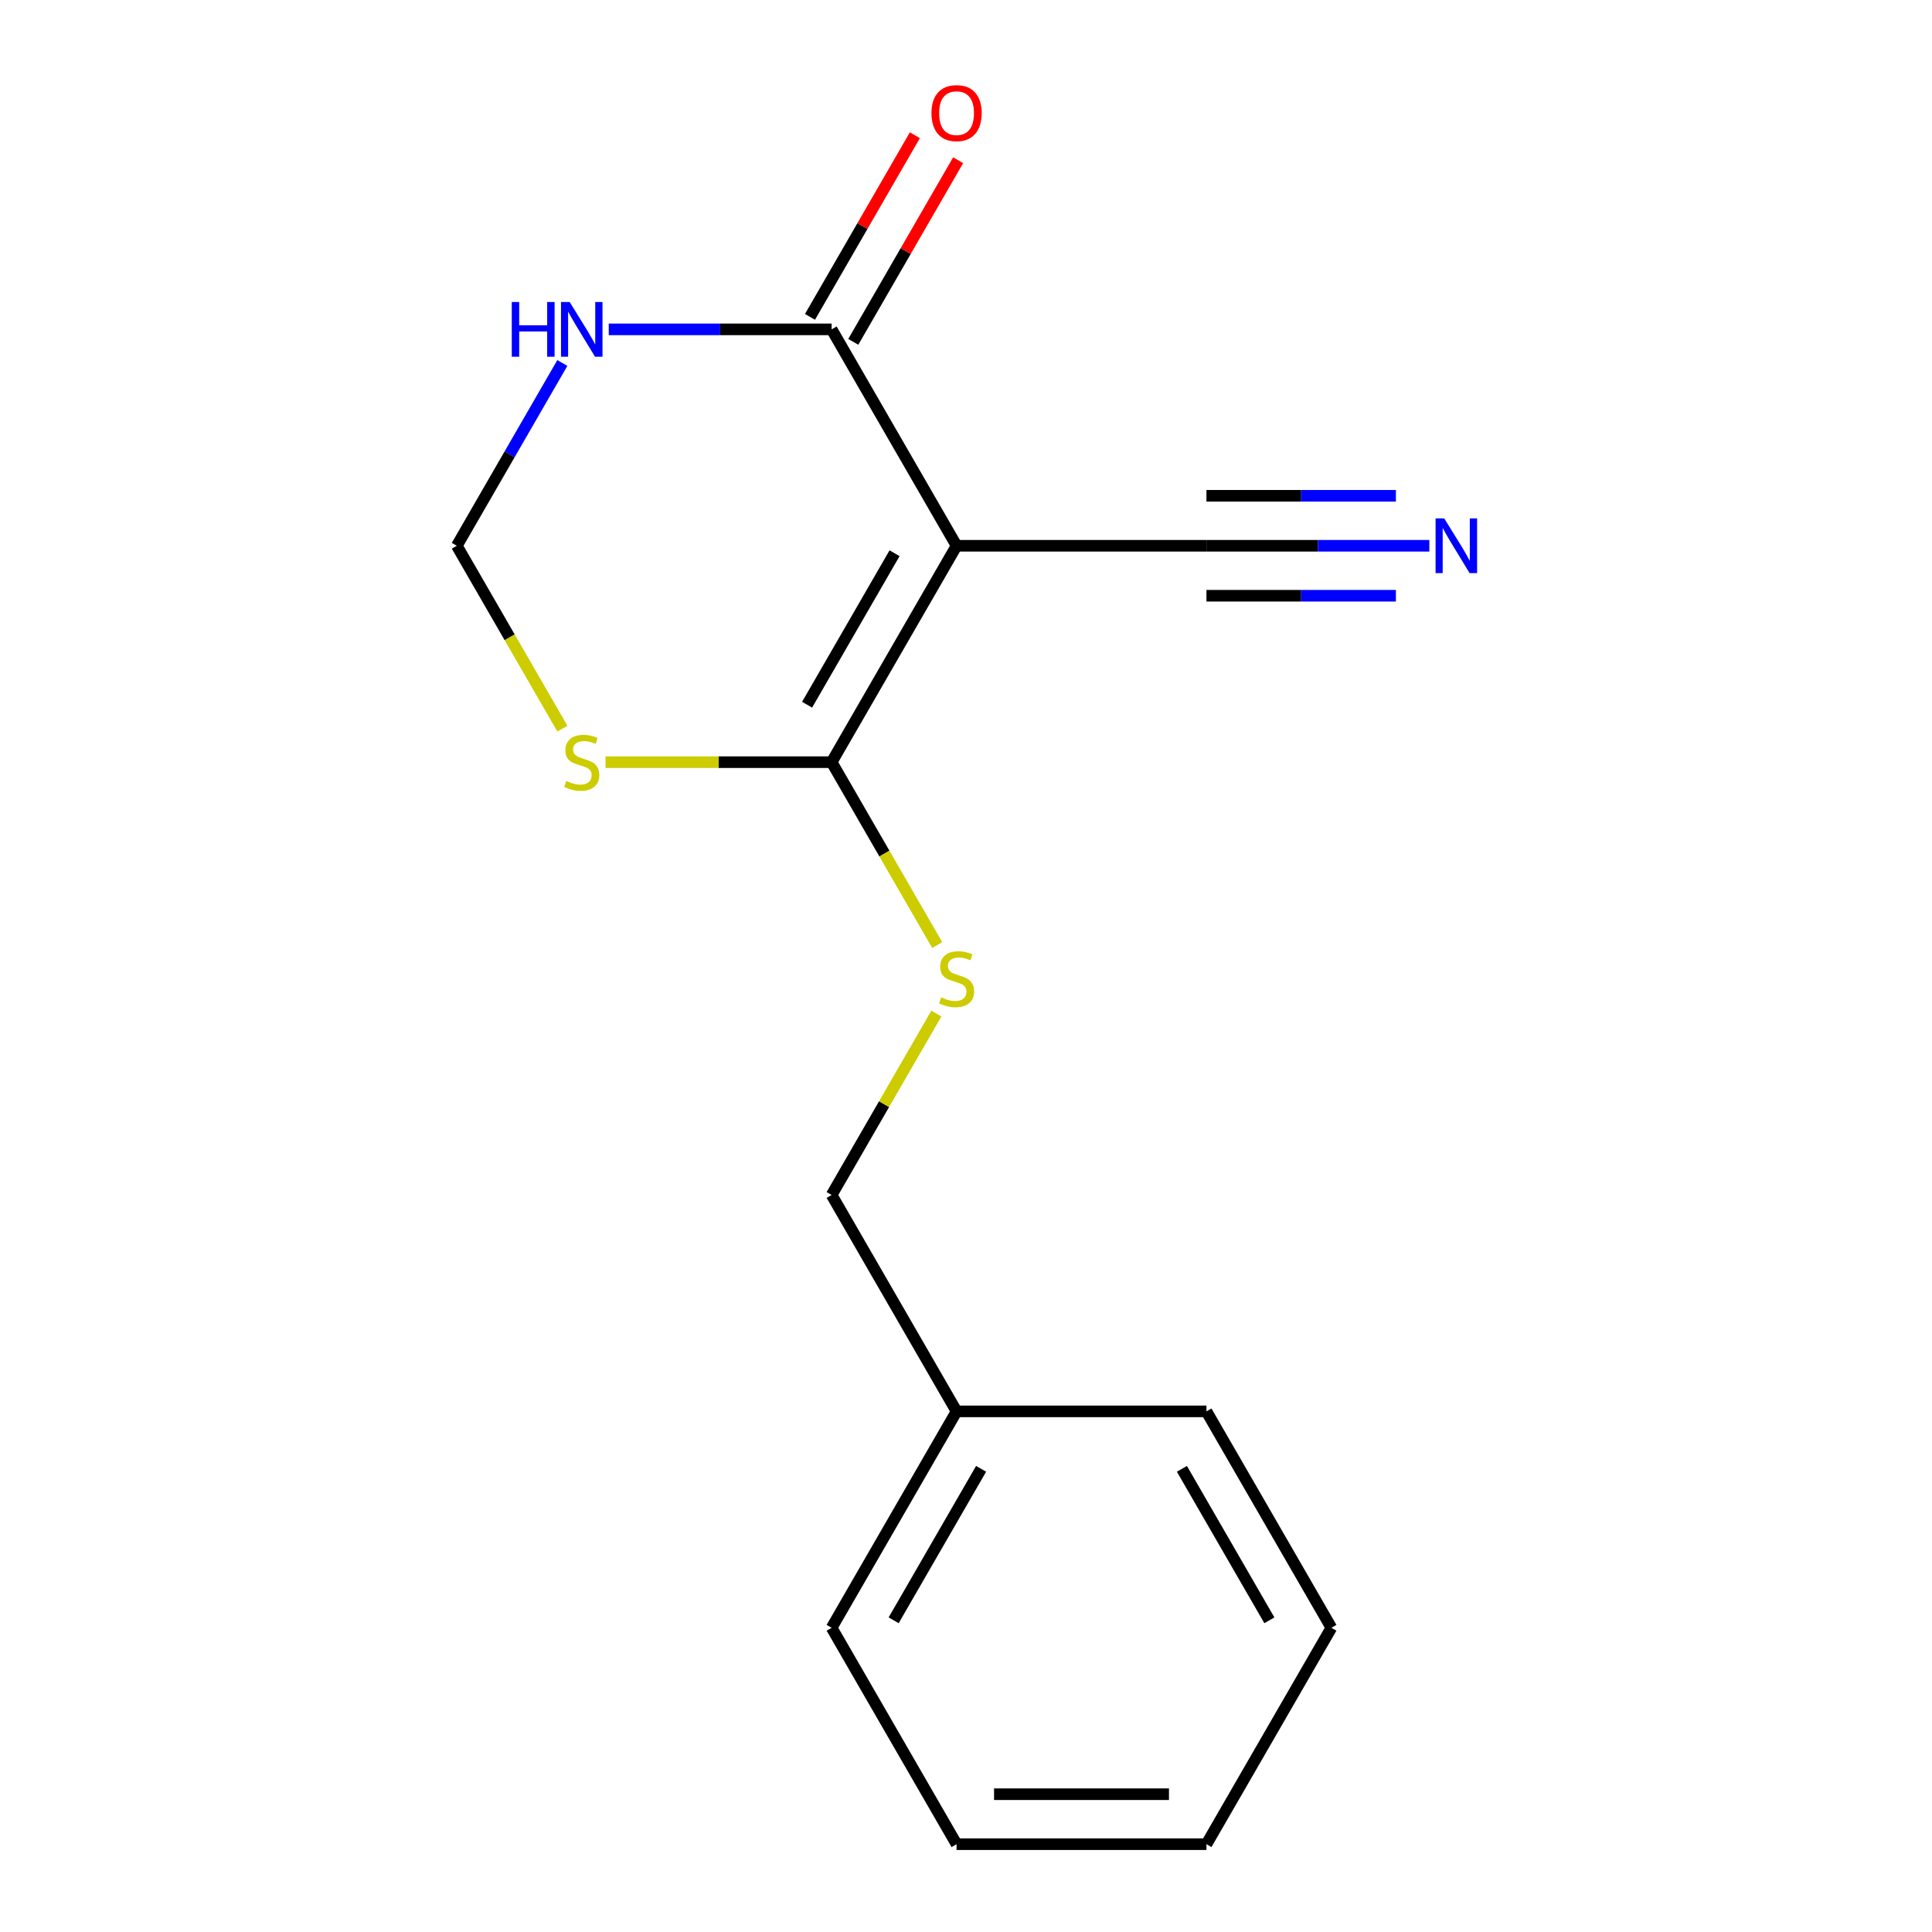 <?xml version='1.0' encoding='iso-8859-1'?>
<svg version='1.1' baseProfile='full'
              xmlns='http://www.w3.org/2000/svg'
                      xmlns:rdkit='http://www.rdkit.org/xml'
                      xmlns:xlink='http://www.w3.org/1999/xlink'
                  xml:space='preserve'
width='1000px' height='1000px' viewBox='0 0 1000 1000'>
<!-- END OF HEADER -->
<rect style='opacity:1.0;fill:#FFFFFF;stroke:none' width='1000' height='1000' x='0' y='0'> </rect>
<path class='bond-0' d='M 495.119,282.489 L 430.451,394.498' style='fill:none;fill-rule:evenodd;stroke:#000000;stroke-width:6px;stroke-linecap:butt;stroke-linejoin:miter;stroke-opacity:1' />
<path class='bond-0' d='M 463.017,286.357 L 417.749,364.763' style='fill:none;fill-rule:evenodd;stroke:#000000;stroke-width:6px;stroke-linecap:butt;stroke-linejoin:miter;stroke-opacity:1' />
<path class='bond-1' d='M 495.119,282.489 L 430.451,170.48' style='fill:none;fill-rule:evenodd;stroke:#000000;stroke-width:6px;stroke-linecap:butt;stroke-linejoin:miter;stroke-opacity:1' />
<path class='bond-4' d='M 495.119,282.489 L 624.457,282.489' style='fill:none;fill-rule:evenodd;stroke:#000000;stroke-width:6px;stroke-linecap:butt;stroke-linejoin:miter;stroke-opacity:1' />
<path class='bond-2' d='M 430.451,394.498 L 371.939,394.498' style='fill:none;fill-rule:evenodd;stroke:#000000;stroke-width:6px;stroke-linecap:butt;stroke-linejoin:miter;stroke-opacity:1' />
<path class='bond-2' d='M 371.939,394.498 L 313.427,394.498' style='fill:none;fill-rule:evenodd;stroke:#CCCC00;stroke-width:6px;stroke-linecap:butt;stroke-linejoin:miter;stroke-opacity:1' />
<path class='bond-6' d='M 430.451,394.498 L 457.775,441.826' style='fill:none;fill-rule:evenodd;stroke:#000000;stroke-width:6px;stroke-linecap:butt;stroke-linejoin:miter;stroke-opacity:1' />
<path class='bond-6' d='M 457.775,441.826 L 485.1,489.154' style='fill:none;fill-rule:evenodd;stroke:#CCCC00;stroke-width:6px;stroke-linecap:butt;stroke-linejoin:miter;stroke-opacity:1' />
<path class='bond-3' d='M 430.451,170.48 L 372.769,170.48' style='fill:none;fill-rule:evenodd;stroke:#000000;stroke-width:6px;stroke-linecap:butt;stroke-linejoin:miter;stroke-opacity:1' />
<path class='bond-3' d='M 372.769,170.48 L 315.087,170.48' style='fill:none;fill-rule:evenodd;stroke:#0000FF;stroke-width:6px;stroke-linecap:butt;stroke-linejoin:miter;stroke-opacity:1' />
<path class='bond-8' d='M 441.651,176.946 L 468.792,129.938' style='fill:none;fill-rule:evenodd;stroke:#000000;stroke-width:6px;stroke-linecap:butt;stroke-linejoin:miter;stroke-opacity:1' />
<path class='bond-8' d='M 468.792,129.938 L 495.932,82.93' style='fill:none;fill-rule:evenodd;stroke:#FF0000;stroke-width:6px;stroke-linecap:butt;stroke-linejoin:miter;stroke-opacity:1' />
<path class='bond-8' d='M 419.25,164.013 L 446.39,117.005' style='fill:none;fill-rule:evenodd;stroke:#000000;stroke-width:6px;stroke-linecap:butt;stroke-linejoin:miter;stroke-opacity:1' />
<path class='bond-8' d='M 446.39,117.005 L 473.53,69.997' style='fill:none;fill-rule:evenodd;stroke:#FF0000;stroke-width:6px;stroke-linecap:butt;stroke-linejoin:miter;stroke-opacity:1' />
<path class='bond-16' d='M 291.094,377.145 L 263.769,329.817' style='fill:none;fill-rule:evenodd;stroke:#CCCC00;stroke-width:6px;stroke-linecap:butt;stroke-linejoin:miter;stroke-opacity:1' />
<path class='bond-16' d='M 263.769,329.817 L 236.444,282.489' style='fill:none;fill-rule:evenodd;stroke:#000000;stroke-width:6px;stroke-linecap:butt;stroke-linejoin:miter;stroke-opacity:1' />
<path class='bond-7' d='M 291.071,187.873 L 263.758,235.181' style='fill:none;fill-rule:evenodd;stroke:#0000FF;stroke-width:6px;stroke-linecap:butt;stroke-linejoin:miter;stroke-opacity:1' />
<path class='bond-7' d='M 263.758,235.181 L 236.444,282.489' style='fill:none;fill-rule:evenodd;stroke:#000000;stroke-width:6px;stroke-linecap:butt;stroke-linejoin:miter;stroke-opacity:1' />
<path class='bond-5' d='M 624.457,282.489 L 682.138,282.489' style='fill:none;fill-rule:evenodd;stroke:#000000;stroke-width:6px;stroke-linecap:butt;stroke-linejoin:miter;stroke-opacity:1' />
<path class='bond-5' d='M 682.138,282.489 L 739.82,282.489' style='fill:none;fill-rule:evenodd;stroke:#0000FF;stroke-width:6px;stroke-linecap:butt;stroke-linejoin:miter;stroke-opacity:1' />
<path class='bond-5' d='M 624.457,308.356 L 673.486,308.356' style='fill:none;fill-rule:evenodd;stroke:#000000;stroke-width:6px;stroke-linecap:butt;stroke-linejoin:miter;stroke-opacity:1' />
<path class='bond-5' d='M 673.486,308.356 L 722.516,308.356' style='fill:none;fill-rule:evenodd;stroke:#0000FF;stroke-width:6px;stroke-linecap:butt;stroke-linejoin:miter;stroke-opacity:1' />
<path class='bond-5' d='M 624.457,256.621 L 673.486,256.621' style='fill:none;fill-rule:evenodd;stroke:#000000;stroke-width:6px;stroke-linecap:butt;stroke-linejoin:miter;stroke-opacity:1' />
<path class='bond-5' d='M 673.486,256.621 L 722.516,256.621' style='fill:none;fill-rule:evenodd;stroke:#0000FF;stroke-width:6px;stroke-linecap:butt;stroke-linejoin:miter;stroke-opacity:1' />
<path class='bond-9' d='M 484.661,524.621 L 457.556,571.569' style='fill:none;fill-rule:evenodd;stroke:#CCCC00;stroke-width:6px;stroke-linecap:butt;stroke-linejoin:miter;stroke-opacity:1' />
<path class='bond-9' d='M 457.556,571.569 L 430.451,618.517' style='fill:none;fill-rule:evenodd;stroke:#000000;stroke-width:6px;stroke-linecap:butt;stroke-linejoin:miter;stroke-opacity:1' />
<path class='bond-10' d='M 430.451,618.517 L 495.119,730.527' style='fill:none;fill-rule:evenodd;stroke:#000000;stroke-width:6px;stroke-linecap:butt;stroke-linejoin:miter;stroke-opacity:1' />
<path class='bond-11' d='M 495.119,730.527 L 430.45,842.536' style='fill:none;fill-rule:evenodd;stroke:#000000;stroke-width:6px;stroke-linecap:butt;stroke-linejoin:miter;stroke-opacity:1' />
<path class='bond-11' d='M 507.821,760.262 L 462.553,838.668' style='fill:none;fill-rule:evenodd;stroke:#000000;stroke-width:6px;stroke-linecap:butt;stroke-linejoin:miter;stroke-opacity:1' />
<path class='bond-12' d='M 495.119,730.527 L 624.457,730.527' style='fill:none;fill-rule:evenodd;stroke:#000000;stroke-width:6px;stroke-linecap:butt;stroke-linejoin:miter;stroke-opacity:1' />
<path class='bond-14' d='M 430.45,842.536 L 495.119,954.545' style='fill:none;fill-rule:evenodd;stroke:#000000;stroke-width:6px;stroke-linecap:butt;stroke-linejoin:miter;stroke-opacity:1' />
<path class='bond-13' d='M 624.457,730.527 L 689.125,842.536' style='fill:none;fill-rule:evenodd;stroke:#000000;stroke-width:6px;stroke-linecap:butt;stroke-linejoin:miter;stroke-opacity:1' />
<path class='bond-13' d='M 611.755,760.262 L 657.023,838.668' style='fill:none;fill-rule:evenodd;stroke:#000000;stroke-width:6px;stroke-linecap:butt;stroke-linejoin:miter;stroke-opacity:1' />
<path class='bond-15' d='M 689.125,842.536 L 624.456,954.545' style='fill:none;fill-rule:evenodd;stroke:#000000;stroke-width:6px;stroke-linecap:butt;stroke-linejoin:miter;stroke-opacity:1' />
<path class='bond-17' d='M 495.119,954.545 L 624.456,954.545' style='fill:none;fill-rule:evenodd;stroke:#000000;stroke-width:6px;stroke-linecap:butt;stroke-linejoin:miter;stroke-opacity:1' />
<path class='bond-17' d='M 514.52,928.678 L 605.056,928.678' style='fill:none;fill-rule:evenodd;stroke:#000000;stroke-width:6px;stroke-linecap:butt;stroke-linejoin:miter;stroke-opacity:1' />
<path  class='atom-3' d='M 293.113 404.218
Q 293.433 404.338, 294.753 404.898
Q 296.073 405.458, 297.513 405.818
Q 298.993 406.138, 300.433 406.138
Q 303.113 406.138, 304.673 404.858
Q 306.233 403.538, 306.233 401.258
Q 306.233 399.698, 305.433 398.738
Q 304.673 397.778, 303.473 397.258
Q 302.273 396.738, 300.273 396.138
Q 297.753 395.378, 296.233 394.658
Q 294.753 393.938, 293.673 392.418
Q 292.633 390.898, 292.633 388.338
Q 292.633 384.778, 295.033 382.578
Q 297.473 380.378, 302.273 380.378
Q 305.553 380.378, 309.273 381.938
L 308.353 385.018
Q 304.953 383.618, 302.393 383.618
Q 299.633 383.618, 298.113 384.778
Q 296.593 385.898, 296.633 387.858
Q 296.633 389.378, 297.393 390.298
Q 298.193 391.218, 299.313 391.738
Q 300.473 392.258, 302.393 392.858
Q 304.953 393.658, 306.473 394.458
Q 307.993 395.258, 309.073 396.898
Q 310.193 398.498, 310.193 401.258
Q 310.193 405.178, 307.553 407.298
Q 304.953 409.378, 300.593 409.378
Q 298.073 409.378, 296.153 408.818
Q 294.273 408.298, 292.033 407.378
L 293.113 404.218
' fill='#CCCC00'/>
<path  class='atom-4' d='M 264.893 156.32
L 268.733 156.32
L 268.733 168.36
L 283.213 168.36
L 283.213 156.32
L 287.053 156.32
L 287.053 184.64
L 283.213 184.64
L 283.213 171.56
L 268.733 171.56
L 268.733 184.64
L 264.893 184.64
L 264.893 156.32
' fill='#0000FF'/>
<path  class='atom-4' d='M 294.853 156.32
L 304.133 171.32
Q 305.053 172.8, 306.533 175.48
Q 308.013 178.16, 308.093 178.32
L 308.093 156.32
L 311.853 156.32
L 311.853 184.64
L 307.973 184.64
L 298.013 168.24
Q 296.853 166.32, 295.613 164.12
Q 294.413 161.92, 294.053 161.24
L 294.053 184.64
L 290.373 184.64
L 290.373 156.32
L 294.853 156.32
' fill='#0000FF'/>
<path  class='atom-6' d='M 747.534 268.329
L 756.814 283.329
Q 757.734 284.809, 759.214 287.489
Q 760.694 290.169, 760.774 290.329
L 760.774 268.329
L 764.534 268.329
L 764.534 296.649
L 760.654 296.649
L 750.694 280.249
Q 749.534 278.329, 748.294 276.129
Q 747.094 273.929, 746.734 273.249
L 746.734 296.649
L 743.054 296.649
L 743.054 268.329
L 747.534 268.329
' fill='#0000FF'/>
<path  class='atom-7' d='M 487.119 516.228
Q 487.439 516.348, 488.759 516.908
Q 490.079 517.468, 491.519 517.828
Q 492.999 518.148, 494.439 518.148
Q 497.119 518.148, 498.679 516.868
Q 500.239 515.548, 500.239 513.268
Q 500.239 511.708, 499.439 510.748
Q 498.679 509.788, 497.479 509.268
Q 496.279 508.748, 494.279 508.148
Q 491.759 507.388, 490.239 506.668
Q 488.759 505.948, 487.679 504.428
Q 486.639 502.908, 486.639 500.348
Q 486.639 496.788, 489.039 494.588
Q 491.479 492.388, 496.279 492.388
Q 499.559 492.388, 503.279 493.948
L 502.359 497.028
Q 498.959 495.628, 496.399 495.628
Q 493.639 495.628, 492.119 496.788
Q 490.599 497.908, 490.639 499.868
Q 490.639 501.388, 491.399 502.308
Q 492.199 503.228, 493.319 503.748
Q 494.479 504.268, 496.399 504.868
Q 498.959 505.668, 500.479 506.468
Q 501.999 507.268, 503.079 508.908
Q 504.199 510.508, 504.199 513.268
Q 504.199 517.188, 501.559 519.308
Q 498.959 521.388, 494.599 521.388
Q 492.079 521.388, 490.159 520.828
Q 488.279 520.308, 486.039 519.388
L 487.119 516.228
' fill='#CCCC00'/>
<path  class='atom-9' d='M 482.119 58.55
Q 482.119 51.75, 485.479 47.95
Q 488.839 44.15, 495.119 44.15
Q 501.399 44.15, 504.759 47.95
Q 508.119 51.75, 508.119 58.55
Q 508.119 65.43, 504.719 69.35
Q 501.319 73.23, 495.119 73.23
Q 488.879 73.23, 485.479 69.35
Q 482.119 65.47, 482.119 58.55
M 495.119 70.03
Q 499.439 70.03, 501.759 67.15
Q 504.119 64.23, 504.119 58.55
Q 504.119 52.99, 501.759 50.19
Q 499.439 47.35, 495.119 47.35
Q 490.799 47.35, 488.439 50.15
Q 486.119 52.95, 486.119 58.55
Q 486.119 64.27, 488.439 67.15
Q 490.799 70.03, 495.119 70.03
' fill='#FF0000'/>
</svg>
